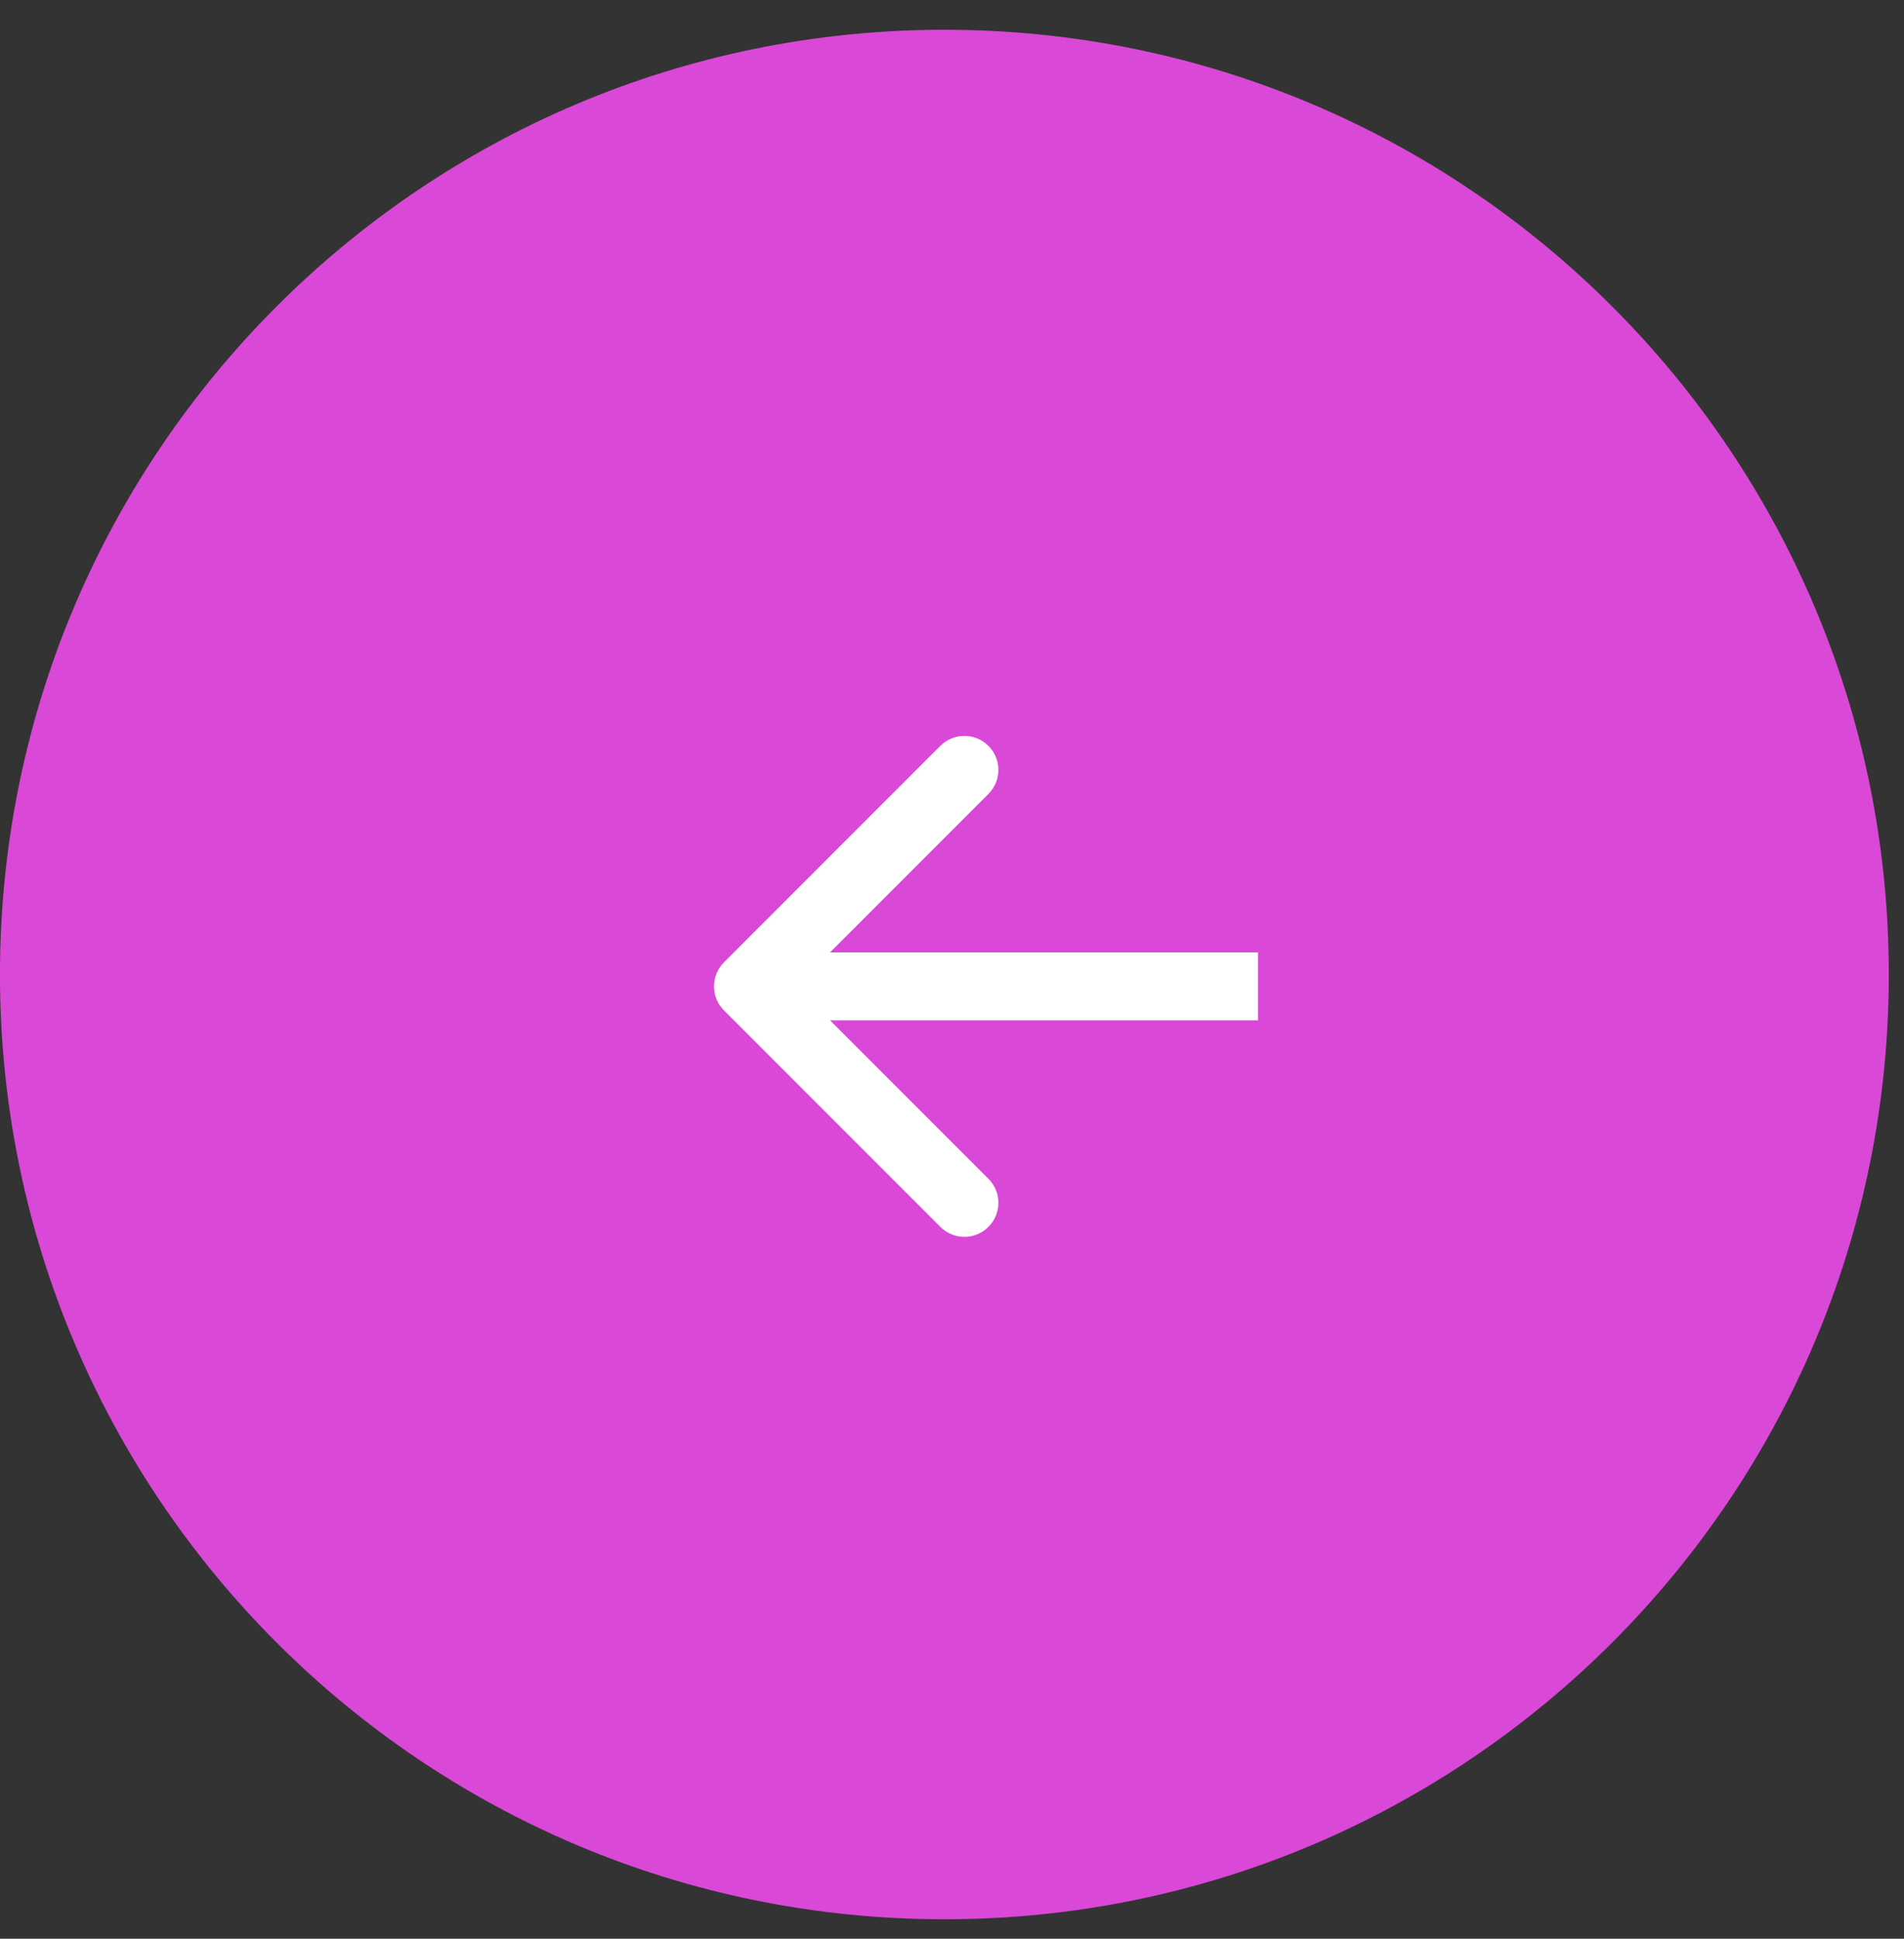<svg width="56" height="57" viewBox="0 0 56 57" fill="none" xmlns="http://www.w3.org/2000/svg">
<rect x="0" y="0" width="56" height="57" fill="#333333" stroke="none"/>
<path d="M-0.001 28.652C-0.001 43.992 12.435 56.428 27.776 56.428C43.117 56.428 55.553 43.992 55.553 28.652C55.553 13.311 43.117 0.875 27.776 0.875C12.435 0.875 -0.001 13.311 -0.001 28.652Z" fill="#DA48D7"/>
<path d="M21.293 29.707C20.902 29.317 20.902 28.683 21.293 28.293L27.657 21.929C28.047 21.538 28.68 21.538 29.071 21.929C29.462 22.32 29.462 22.953 29.071 23.343L23.414 29L29.071 34.657C29.462 35.047 29.462 35.681 29.071 36.071C28.68 36.462 28.047 36.462 27.657 36.071L21.293 29.707ZM37 30H22V28H37V30Z" fill="white"/>
</svg>

